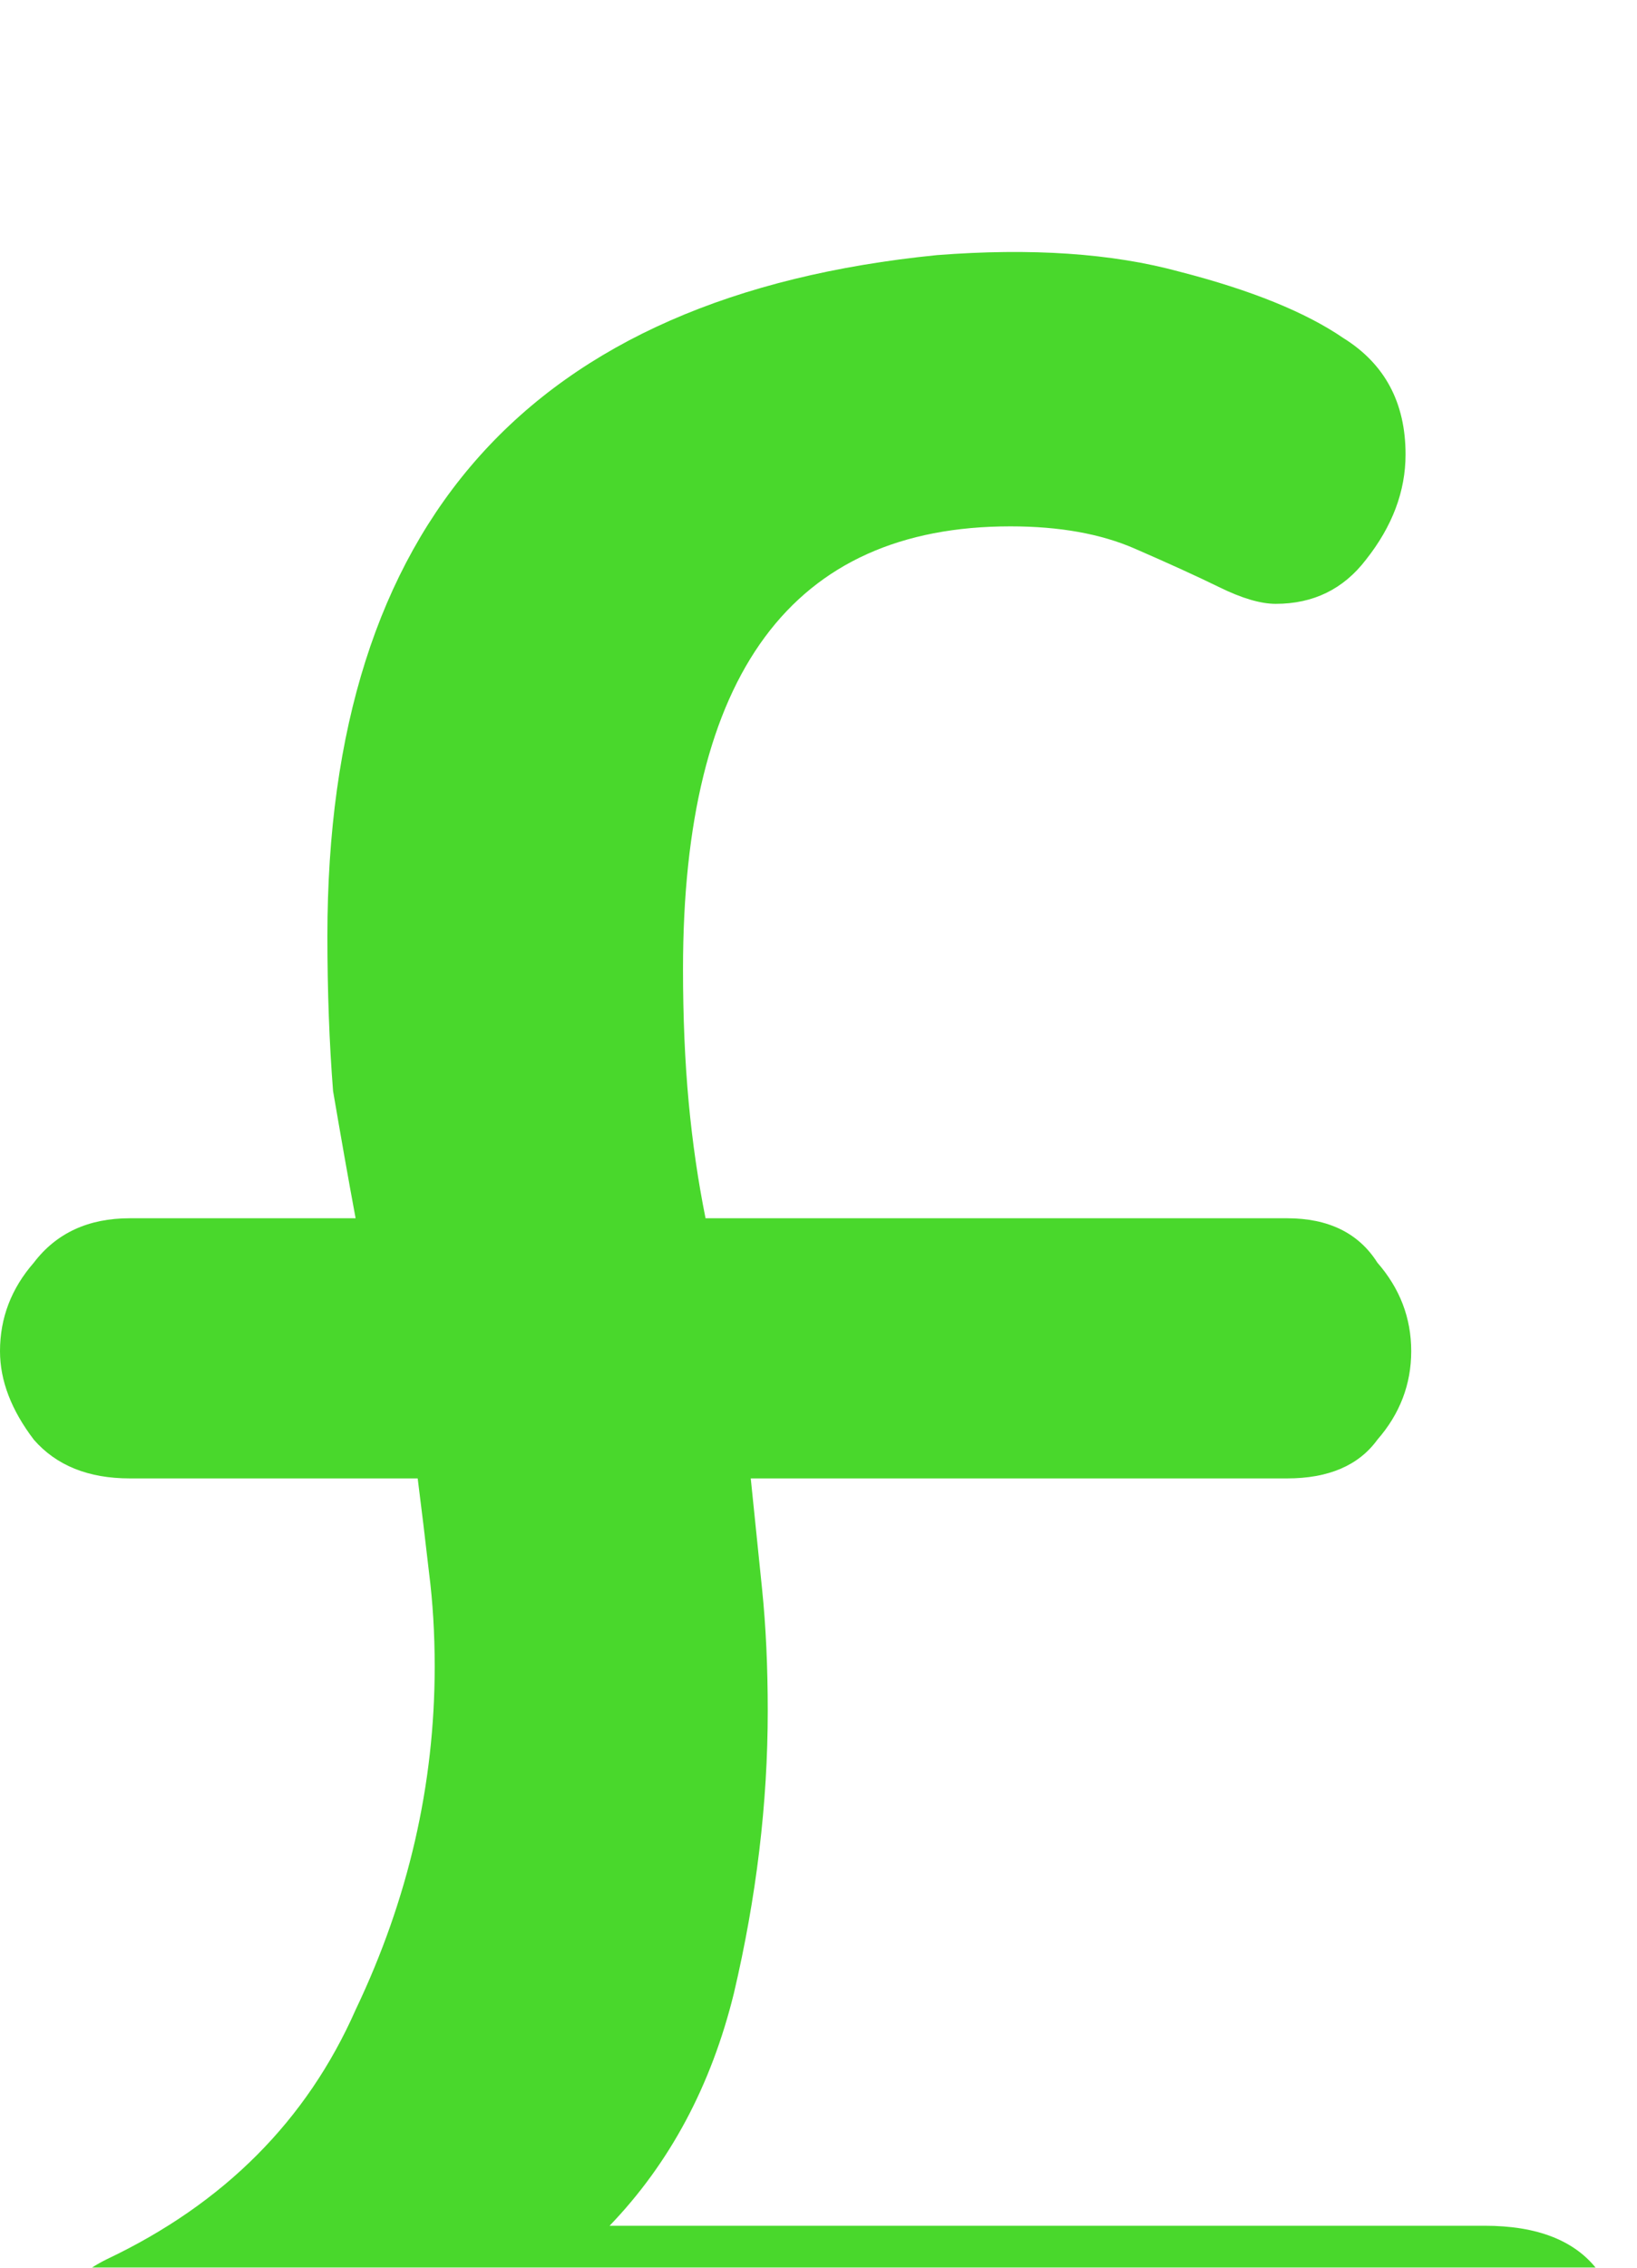 <svg width="13" height="18" viewBox="0 0 13 18" fill="none" xmlns="http://www.w3.org/2000/svg">
<g filter="url(#filter0_i_1899_27219)">
<path d="M1.031 9.735C0.702 9.735 0.448 9.633 0.269 9.428C0.09 9.193 0 8.959 0 8.725C0 8.461 0.09 8.227 0.269 8.022C0.448 7.787 0.702 7.67 1.031 7.67H2.824C2.764 7.348 2.705 7.011 2.645 6.66C2.615 6.279 2.6 5.869 2.6 5.429C2.6 2.149 4.214 0.347 7.441 0.025C8.189 -0.033 8.831 0.01 9.369 0.157C9.937 0.303 10.37 0.479 10.669 0.684C10.998 0.889 11.162 1.197 11.162 1.607C11.162 1.9 11.057 2.178 10.848 2.442C10.669 2.676 10.43 2.793 10.131 2.793C10.011 2.793 9.862 2.749 9.683 2.661C9.503 2.573 9.279 2.471 9.01 2.354C8.741 2.237 8.413 2.178 8.024 2.178C6.291 2.178 5.424 3.35 5.424 5.693C5.424 6.074 5.439 6.425 5.469 6.748C5.499 7.07 5.544 7.377 5.603 7.67H10.221C10.549 7.67 10.789 7.787 10.938 8.022C11.117 8.227 11.207 8.461 11.207 8.725C11.207 8.988 11.117 9.223 10.938 9.428C10.789 9.633 10.549 9.735 10.221 9.735H5.962C5.992 10.028 6.022 10.321 6.052 10.614C6.082 10.907 6.097 11.229 6.097 11.581C6.097 12.313 6.007 13.06 5.828 13.822C5.648 14.554 5.32 15.169 4.841 15.667H11.79C12.208 15.667 12.507 15.784 12.686 16.018C12.895 16.253 13 16.516 13 16.809C13 17.102 12.895 17.381 12.686 17.644C12.477 17.908 12.178 18.025 11.79 17.996H1.3C1.001 17.996 0.762 17.878 0.583 17.644C0.403 17.381 0.314 17.102 0.314 16.809C0.314 16.399 0.493 16.106 0.852 15.931C1.778 15.491 2.436 14.832 2.824 13.953C3.243 13.075 3.452 12.166 3.452 11.229C3.452 10.966 3.437 10.717 3.407 10.482C3.377 10.219 3.347 9.97 3.317 9.735H1.031Z" fill="#49D82C"/>
</g>
<defs>
<filter id="filter0_i_1899_27219" x="0" y="0" width="13" height="18.75" filterUnits="userSpaceOnUse" color-interpolation-filters="sRGB">
<feFlood flood-opacity="0" result="BackgroundImageFix"/>
<feBlend mode="normal" in="SourceGraphic" in2="BackgroundImageFix" result="shape"/>
<feColorMatrix in="SourceAlpha" type="matrix" values="0 0 0 0 0 0 0 0 0 0 0 0 0 0 0 0 0 0 127 0" result="hardAlpha"/>
<feOffset dy="2"/>
<feGaussianBlur stdDeviation="0.375"/>
<feComposite in2="hardAlpha" operator="arithmetic" k2="-1" k3="1"/>
<feColorMatrix type="matrix" values="0 0 0 0 0 0 0 0 0 0 0 0 0 0 0 0 0 0 0.08 0"/>
<feBlend mode="normal" in2="shape" result="effect1_innerShadow_1899_27219"/>
</filter>
</defs>
</svg>
